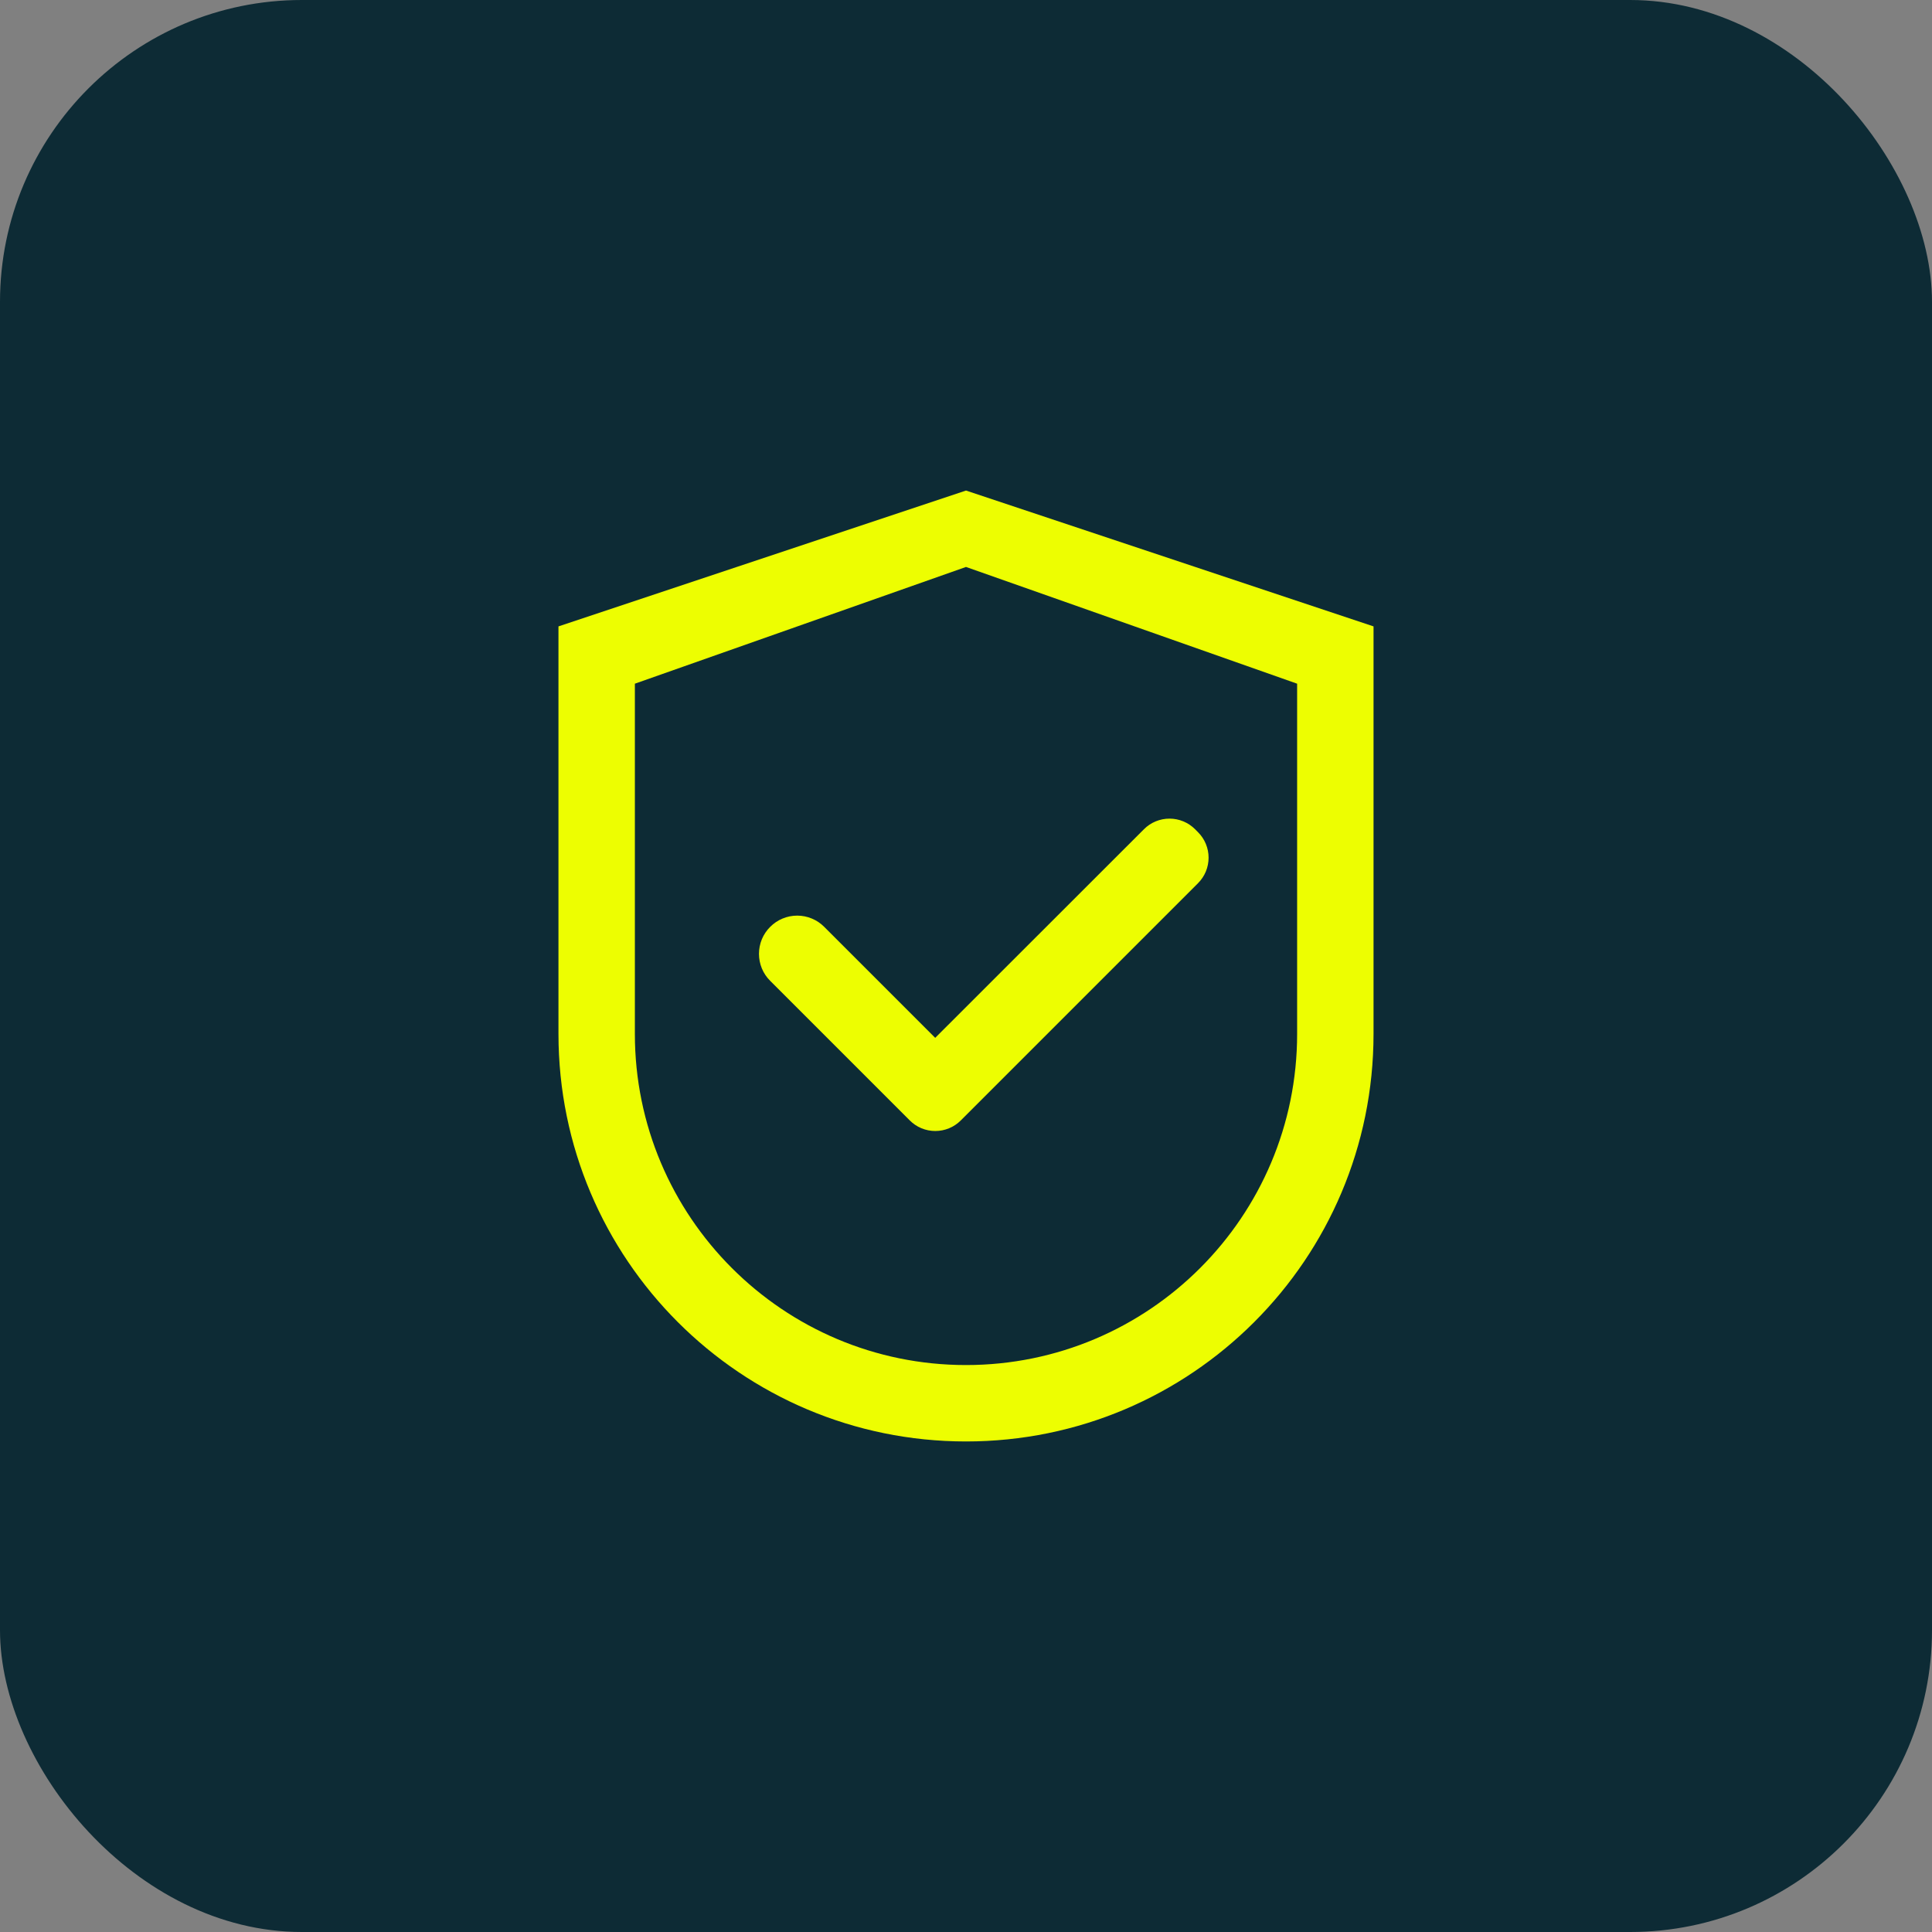 <svg width="64" height="64" viewBox="0 0 64 64" fill="none" xmlns="http://www.w3.org/2000/svg">
<rect x="0" y="0" width="64" height="64" fill="#808080" stroke="none"/>
<rect width="64" height="64" rx="10" fill="#0D2B35"></rect>
<path d="M32 16.25L18.5 20.75V34.25C18.5 41.707 24.543 47.75 32 47.75C39.457 47.75 45.5 41.707 45.5 34.25V20.75L32 16.25ZM42.969 34.25C42.969 40.307 38.057 45.219 32 45.219C25.943 45.219 21.031 40.307 21.031 34.25V22.648L32 18.781L42.969 22.648V34.25Z" fill="#EDFE01"></path>
<path d="M27.303 30.703C27.186 30.585 27.046 30.491 26.893 30.428C26.739 30.364 26.575 30.331 26.408 30.331C26.242 30.331 26.078 30.364 25.924 30.428C25.77 30.491 25.631 30.585 25.514 30.703C25.396 30.82 25.302 30.959 25.238 31.113C25.175 31.267 25.142 31.431 25.142 31.598C25.142 31.764 25.175 31.928 25.238 32.082C25.302 32.236 25.396 32.375 25.514 32.492L30.063 37.041L30.137 37.115C30.248 37.226 30.379 37.315 30.524 37.375C30.67 37.435 30.825 37.466 30.982 37.466C31.139 37.466 31.295 37.435 31.44 37.375C31.585 37.315 31.717 37.226 31.828 37.115L39.685 29.258C39.796 29.147 39.885 29.015 39.945 28.87C40.005 28.725 40.036 28.569 40.036 28.412C40.036 28.255 40.005 28.1 39.945 27.955C39.885 27.809 39.796 27.678 39.685 27.567L39.587 27.468C39.476 27.357 39.344 27.269 39.199 27.209C39.054 27.149 38.898 27.118 38.741 27.118C38.584 27.118 38.429 27.149 38.283 27.209C38.138 27.269 38.007 27.357 37.896 27.468L30.98 34.38L27.303 30.703Z" fill="#EDFE01"></path>
</svg>
